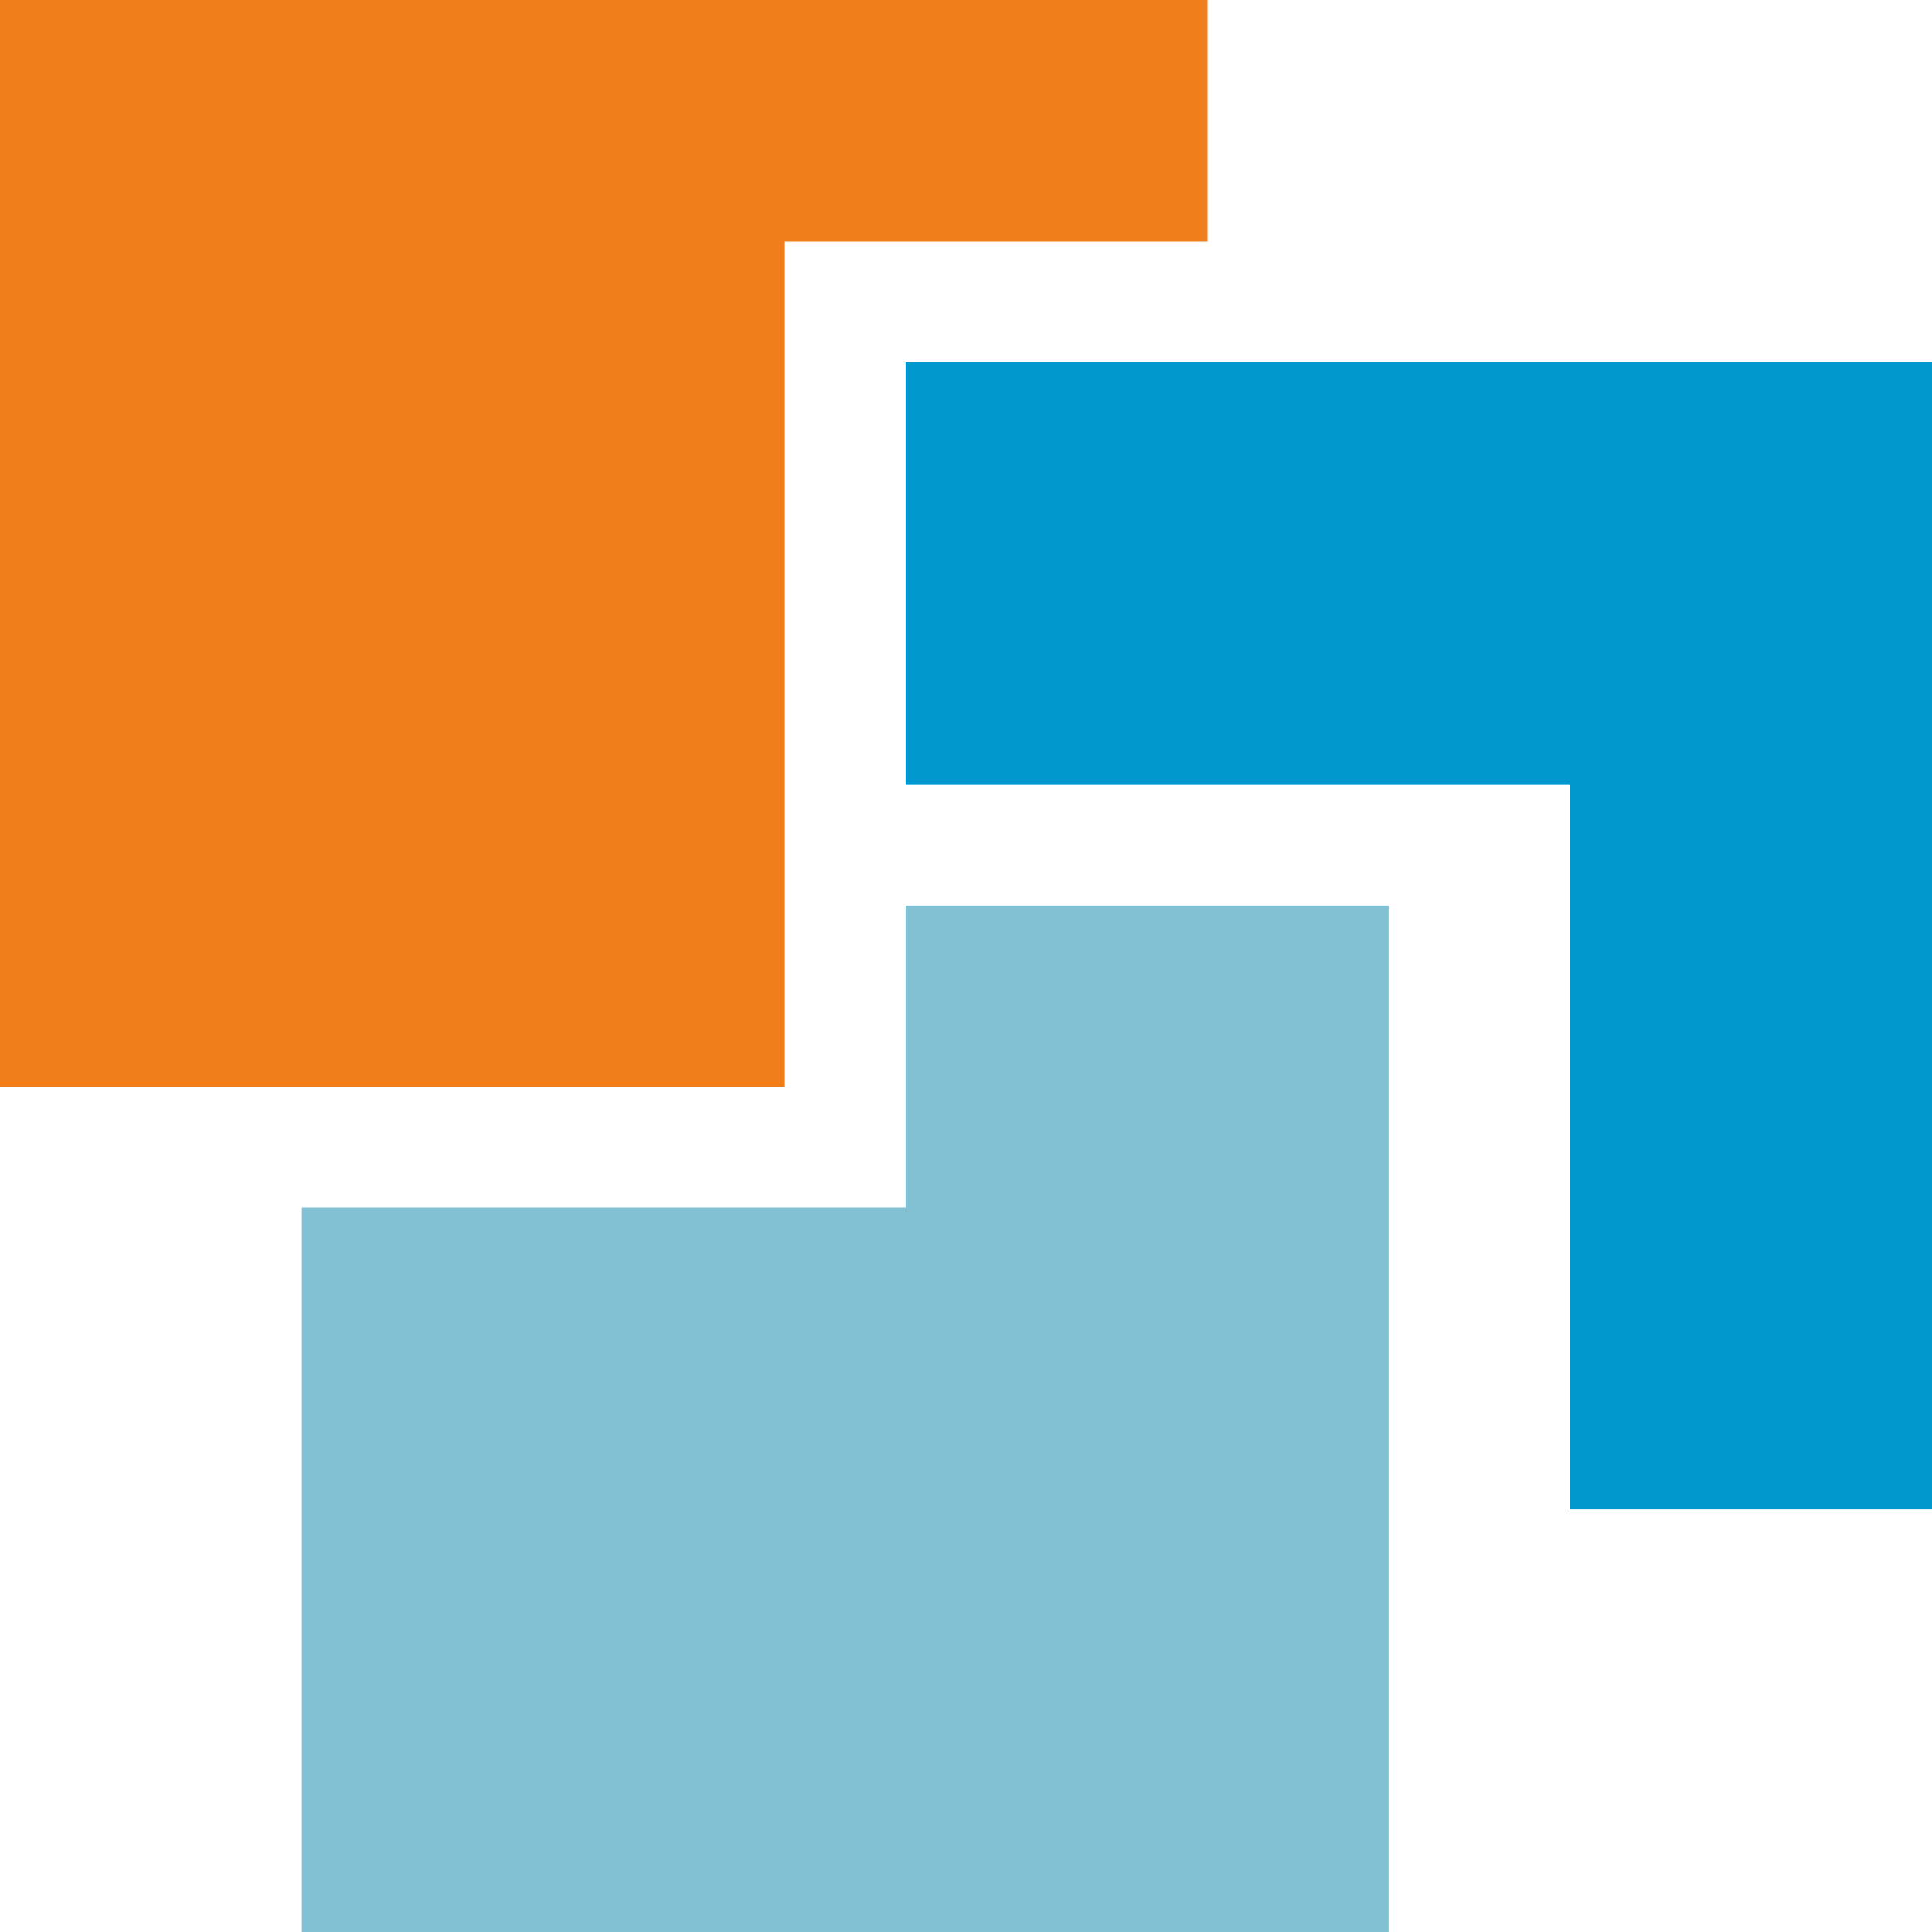 <svg xmlns="http://www.w3.org/2000/svg" xml:space="preserve" width="32" height="32"><path fill="#82c1d4" d="M15 15v5H5v12h18V15z"/><path fill="#f07e1b" d="M20 4V0H0v18h13V4z"/><path fill="#0198cd" d="M32 6H15v7h11v12h6z"/></svg>